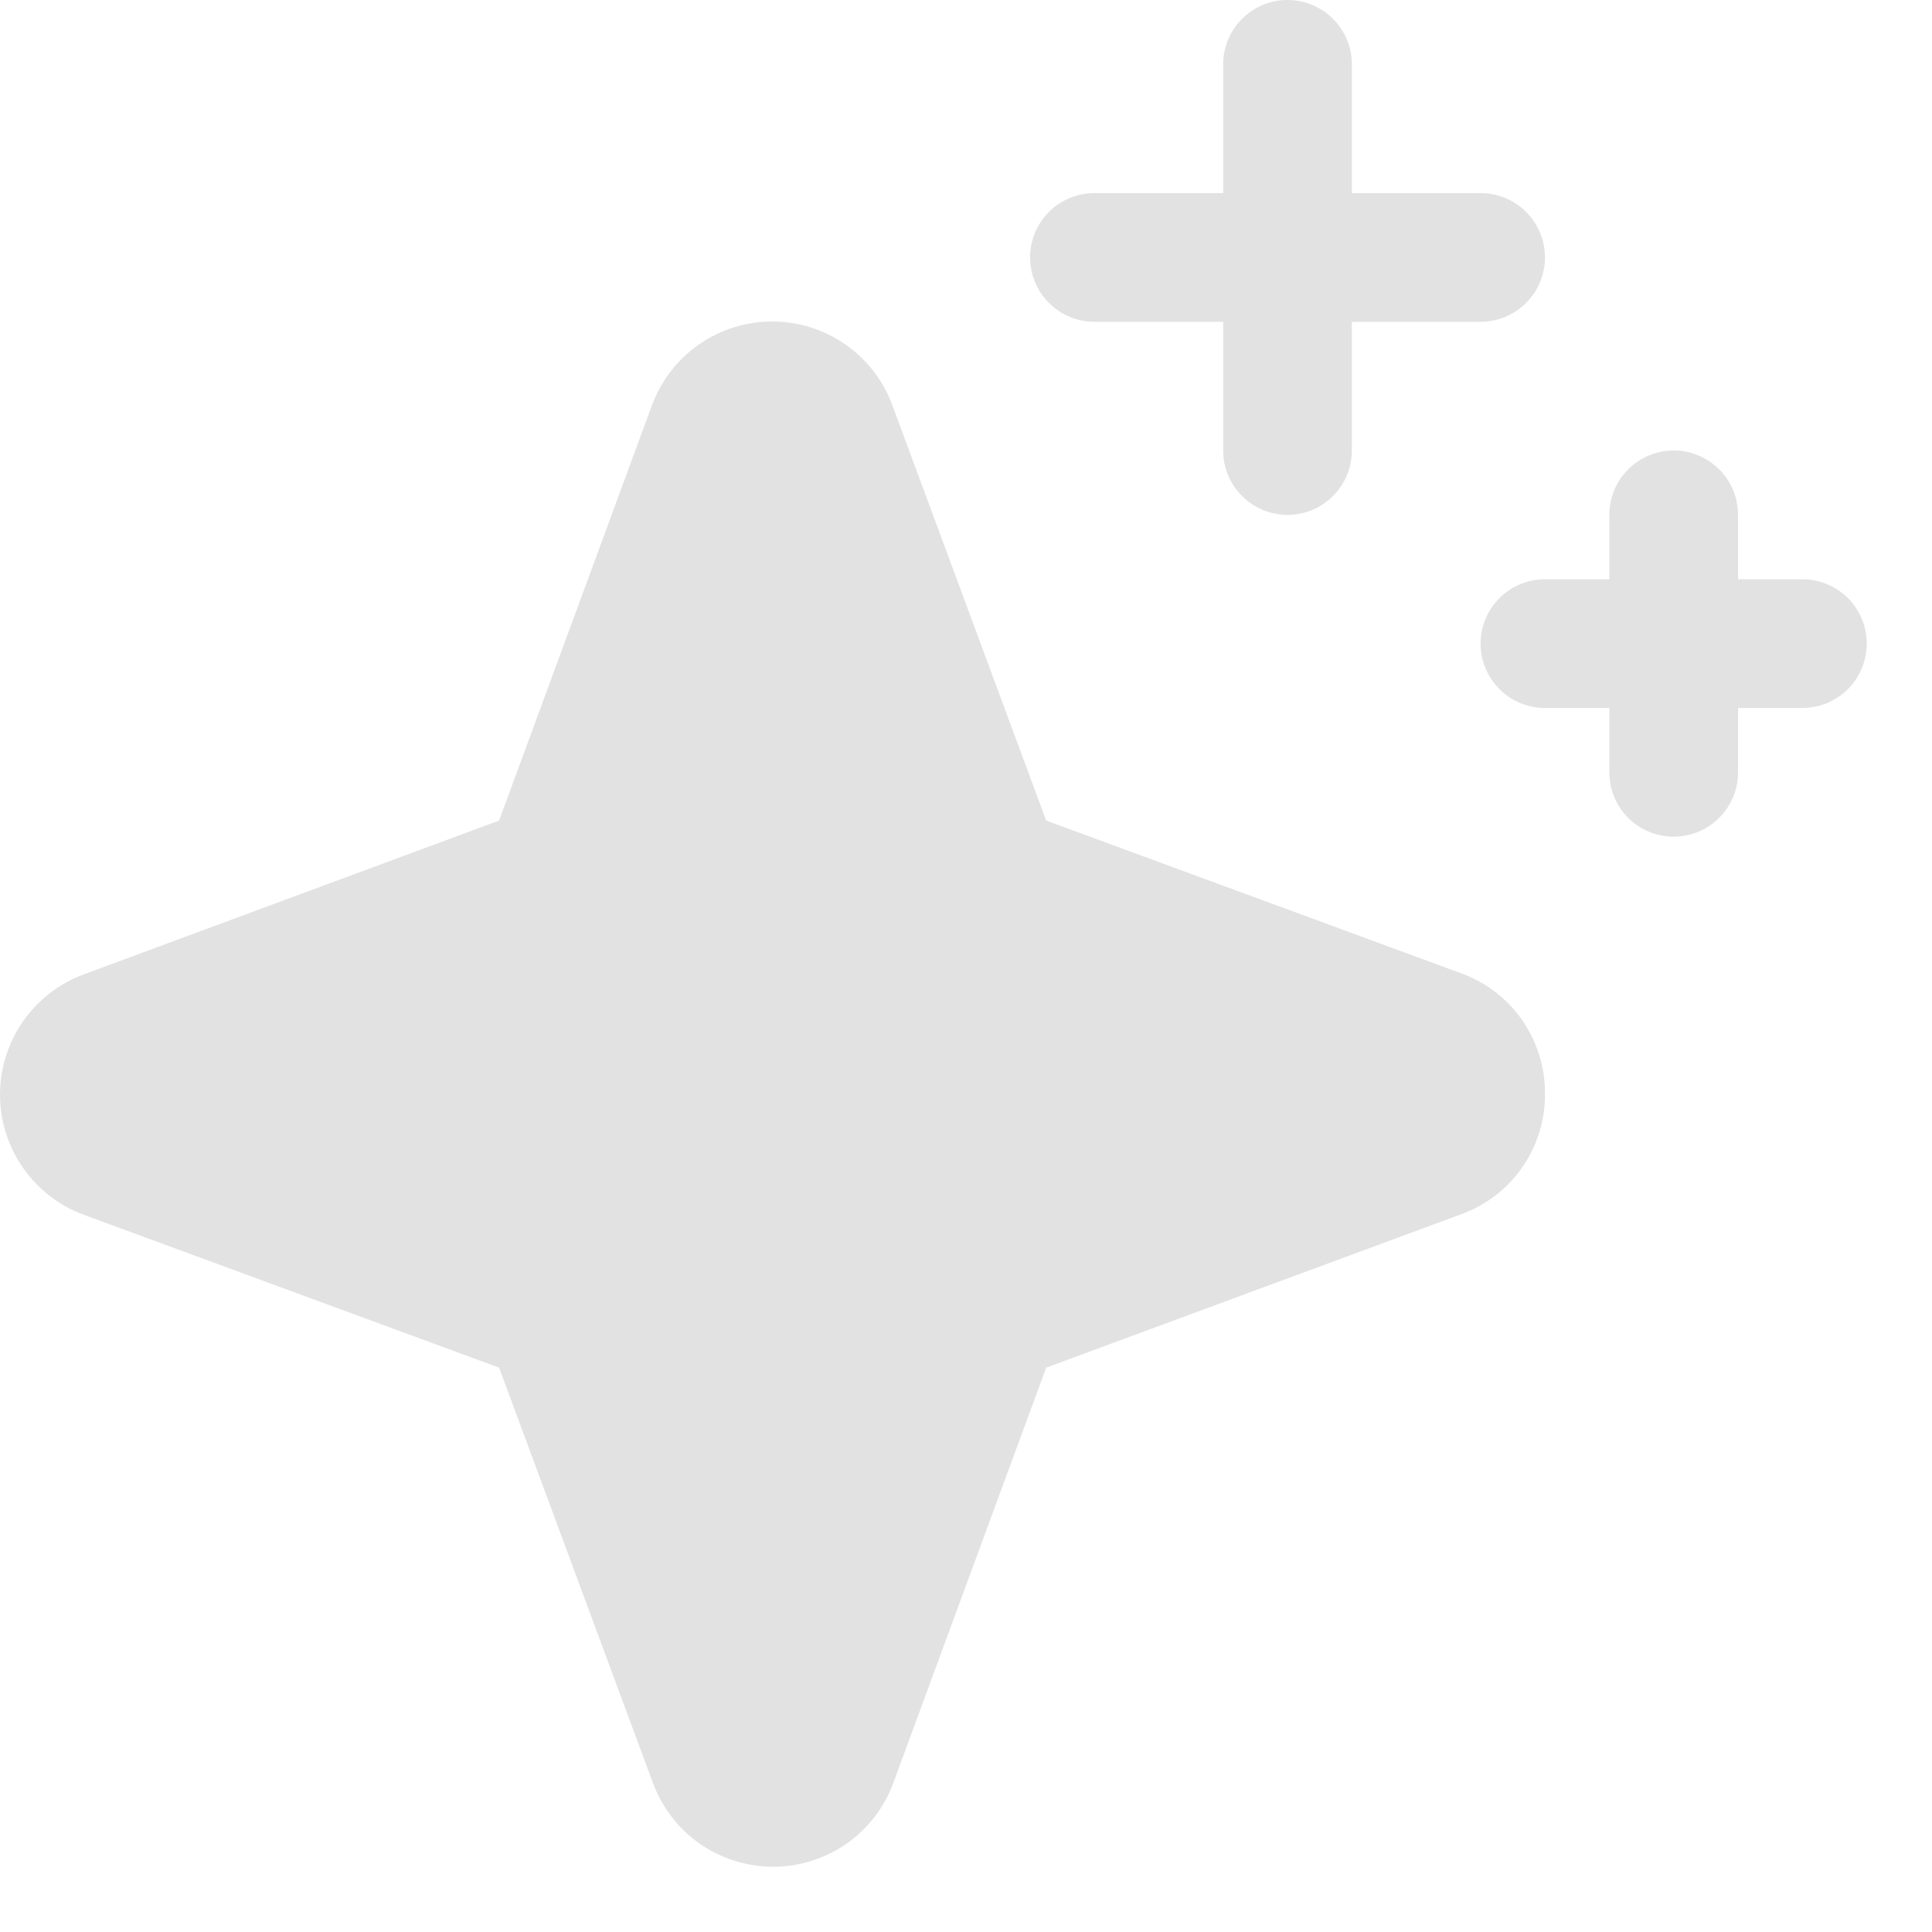 <?xml version="1.0" encoding="utf-8"?>
<svg xmlns="http://www.w3.org/2000/svg" fill="none" height="100%" overflow="visible" preserveAspectRatio="none" style="display: block;" viewBox="0 0 18 18" width="100%">
<path d="M14.394 10.194C14.396 10.438 14.321 10.677 14.181 10.878C14.042 11.078 13.843 11.23 13.613 11.313L9.747 12.742L8.323 16.611C8.239 16.84 8.086 17.038 7.886 17.178C7.685 17.317 7.447 17.392 7.203 17.392C6.959 17.392 6.721 17.317 6.52 17.178C6.32 17.038 6.168 16.84 6.083 16.611L4.65 12.742L0.781 11.318C0.552 11.234 0.354 11.081 0.215 10.881C0.075 10.681 0 10.442 0 10.198C0 9.954 0.075 9.716 0.215 9.515C0.354 9.315 0.552 9.163 0.781 9.078L4.65 7.645L6.074 3.776C6.159 3.547 6.311 3.349 6.511 3.21C6.712 3.07 6.95 2.995 7.194 2.995C7.438 2.995 7.676 3.07 7.877 3.21C8.077 3.349 8.23 3.547 8.314 3.776L9.747 7.645L13.616 9.069C13.846 9.153 14.045 9.306 14.184 9.508C14.323 9.709 14.397 9.949 14.394 10.194ZM10.197 2.998H11.396V4.197C11.396 4.356 11.459 4.509 11.572 4.621C11.684 4.734 11.836 4.797 11.996 4.797C12.155 4.797 12.307 4.734 12.419 4.621C12.532 4.509 12.595 4.356 12.595 4.197V2.998H13.794C13.954 2.998 14.106 2.935 14.218 2.822C14.331 2.71 14.394 2.558 14.394 2.398C14.394 2.239 14.331 2.087 14.218 1.974C14.106 1.862 13.954 1.799 13.794 1.799H12.595V0.6C12.595 0.441 12.532 0.288 12.419 0.176C12.307 0.063 12.155 0 11.996 0C11.836 0 11.684 0.063 11.572 0.176C11.459 0.288 11.396 0.441 11.396 0.6V1.799H10.197C10.038 1.799 9.885 1.862 9.773 1.974C9.66 2.087 9.597 2.239 9.597 2.398C9.597 2.558 9.66 2.71 9.773 2.822C9.885 2.935 10.038 2.998 10.197 2.998ZM16.793 5.397H16.193V4.797C16.193 4.638 16.13 4.485 16.017 4.373C15.905 4.261 15.752 4.197 15.593 4.197C15.434 4.197 15.282 4.261 15.169 4.373C15.057 4.485 14.994 4.638 14.994 4.797V5.397H14.394C14.235 5.397 14.082 5.46 13.97 5.572C13.858 5.685 13.794 5.837 13.794 5.996C13.794 6.155 13.858 6.308 13.97 6.42C14.082 6.533 14.235 6.596 14.394 6.596H14.994V7.196C14.994 7.355 15.057 7.507 15.169 7.62C15.282 7.732 15.434 7.795 15.593 7.795C15.752 7.795 15.905 7.732 16.017 7.62C16.13 7.507 16.193 7.355 16.193 7.196V6.596H16.793C16.952 6.596 17.104 6.533 17.217 6.42C17.329 6.308 17.392 6.155 17.392 5.996C17.392 5.837 17.329 5.685 17.217 5.572C17.104 5.46 16.952 5.397 16.793 5.397Z" fill="#E2E2E2" id="Vector"/>
</svg>